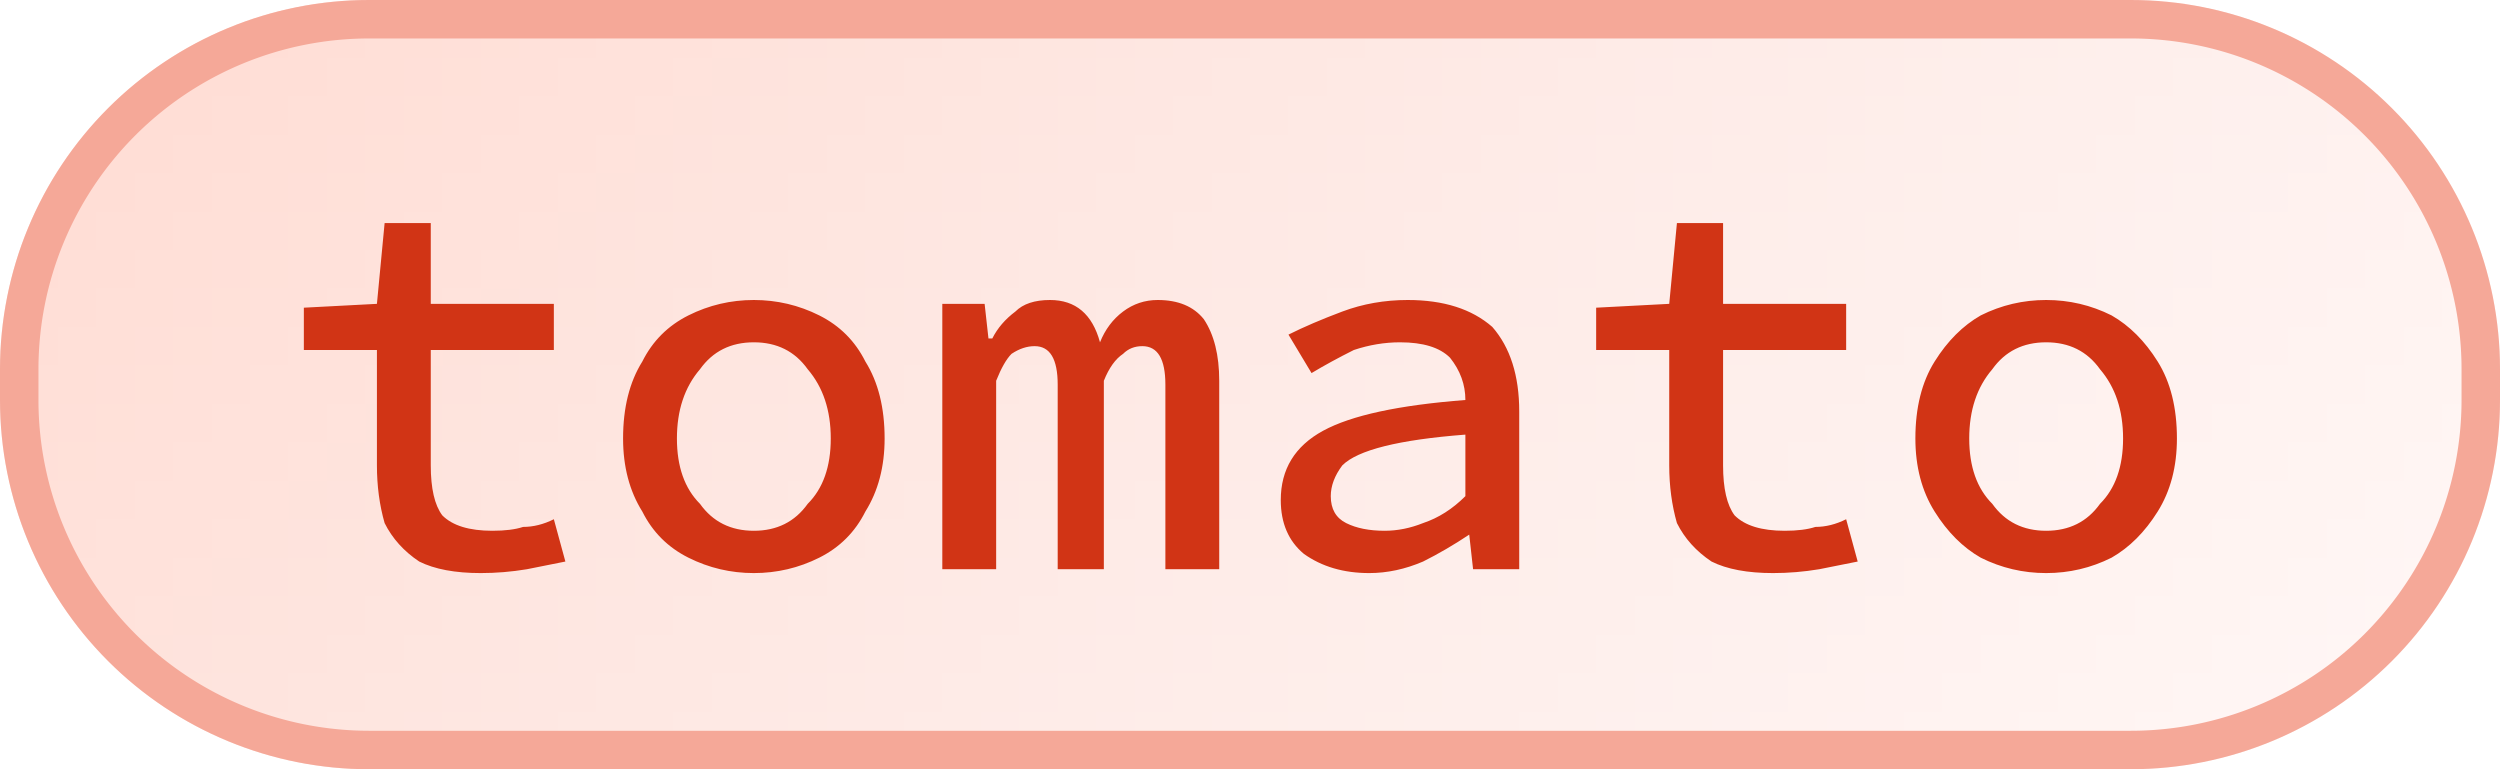 <svg width="65" height="20" viewBox="0 0 65 20" xmlns="http://www.w3.org/2000/svg"><defs><pattern id="satori_pattern_id_0" x="0" y="0" width="1" height="1" patternUnits="objectBoundingBox"><linearGradient id="satori_biid_0" x1="0" y1="0" x2="1.195" y2="0.368"><stop offset="0%" stop-color="#ffdcd3"/><stop offset="50%" stop-color="#feebe7"/><stop offset="100%" stop-color="#fff8f7"/></linearGradient><rect x="0" y="0" width="65" height="20" fill="url(#satori_biid_0)"/></pattern><clipPath id="satori_bc-id"><path x="0" y="0" width="65" height="20" d="M9.6,0 h45.8 a9.6,9.6 0 0 1 9.6,9.6 v0.8 a9.6,9.6 0 0 1 -9.6,9.6 h-45.8 a9.6,9.6 0 0 1 -9.6,-9.6 v-0.8 a9.6,9.6 0 0 1 9.6,-9.6"/></clipPath></defs><mask id="satori_om-id"><rect x="1" y="1" width="63" height="18" fill="#fff"/><path width="65" height="20" fill="none" stroke="#000" stroke-width="2" d="M2.812,2.812 A9.6,9.6 0 0 1 9.6,0 h45.8 a9.6,9.6 0 0 1 9.6,9.6 v0.8 a9.6,9.6 0 0 1 -9.6,9.6 h-45.8 a9.6,9.6 0 0 1 -9.6,-9.6 v-0.8 A9.6,9.6 0 0 1 2.812,2.812"/></mask><path x="0" y="0" width="65" height="20" fill="url(#satori_pattern_id_0)" d="M9.6,0 h45.8 a9.6,9.6 0 0 1 9.6,9.6 v0.8 a9.6,9.6 0 0 1 -9.6,9.6 h-45.8 a9.6,9.6 0 0 1 -9.6,-9.6 v-0.8 a9.6,9.6 0 0 1 9.6,-9.6"/><path width="65" height="20" clip-path="url(#satori_bc-id)" fill="none" stroke="#f5a898" stroke-width="2" d="M2.812,2.812 A9.6,9.6 0 0 1 9.6,0 h45.8 a9.6,9.6 0 0 1 9.6,9.6 v0.8 a9.6,9.6 0 0 1 -9.6,9.6 h-45.8 a9.6,9.6 0 0 1 -9.6,-9.6 v-0.8 A9.6,9.6 0 0 1 2.812,2.812"/><path fill="#d13415" d="M12.5 14.9L12.5 14.9Q11.5 14.9 10.9 14.6Q10.3 14.2 10.0 13.6Q9.8 12.9 9.8 12.1L9.8 12.1L9.8 9.1L7.9 9.1L7.9 8L9.8 7.9L10.0 5.8L11.2 5.8L11.2 7.9L14.4 7.9L14.4 9.1L11.2 9.1L11.2 12.1Q11.2 13.0 11.5 13.4Q11.9 13.8 12.8 13.8L12.8 13.8Q13.3 13.8 13.6 13.7Q14.0 13.7 14.4 13.5L14.4 13.5L14.7 14.6Q14.2 14.7 13.7 14.8Q13.1 14.9 12.5 14.9ZM19.6 14.9L19.6 14.9Q18.7 14.9 17.9 14.5Q17.1 14.1 16.7 13.3Q16.2 12.5 16.2 11.4L16.2 11.4Q16.2 10.2 16.7 9.4Q17.1 8.6 17.9 8.2Q18.7 7.8 19.6 7.8L19.6 7.8Q20.5 7.8 21.3 8.2Q22.1 8.6 22.5 9.4Q23.0 10.2 23.0 11.4L23.0 11.4Q23.0 12.5 22.5 13.3Q22.1 14.1 21.3 14.5Q20.5 14.9 19.6 14.9ZM19.6 13.8L19.6 13.8Q20.5 13.8 21.0 13.1Q21.6 12.5 21.6 11.4L21.6 11.4Q21.6 10.3 21.0 9.6Q20.5 8.9 19.6 8.9L19.6 8.9Q18.7 8.9 18.2 9.6Q17.6 10.3 17.6 11.4L17.6 11.4Q17.6 12.5 18.2 13.1Q18.7 13.8 19.6 13.8ZM25.9 14.8L24.5 14.8L24.5 7.9L25.6 7.9L25.7 8.8L25.8 8.8Q26.0 8.4 26.4 8.1Q26.7 7.8 27.3 7.8L27.3 7.8Q28.3 7.8 28.6 8.9L28.6 8.9Q28.8 8.4 29.2 8.1Q29.6 7.8 30.1 7.8L30.1 7.8Q30.9 7.8 31.3 8.3Q31.7 8.9 31.7 9.9L31.7 9.9L31.7 14.8L30.3 14.8L30.3 10.0Q30.3 9.0 29.7 9.0L29.7 9.0Q29.4 9.0 29.2 9.2Q28.9 9.4 28.7 9.9L28.7 9.9L28.7 14.8L27.5 14.8L27.5 10.0Q27.5 9.0 26.9 9.0L26.9 9.0Q26.6 9.0 26.3 9.2Q26.1 9.4 25.9 9.9L25.9 9.9L25.9 14.8ZM35.6 14.9L35.6 14.9Q34.6 14.9 33.9 14.4Q33.3 13.9 33.3 13.0L33.3 13.0Q33.3 11.8 34.4 11.2Q35.5 10.6 38.1 10.4L38.1 10.4Q38.1 9.8 37.7 9.3Q37.3 8.9 36.4 8.9L36.4 8.9Q35.8 8.9 35.2 9.1Q34.6 9.4 34.1 9.7L34.1 9.7L33.5 8.7Q34.1 8.4 34.9 8.1Q35.7 7.8 36.6 7.8L36.6 7.8Q38.0 7.8 38.8 8.5Q39.5 9.3 39.5 10.7L39.5 10.7L39.5 14.8L38.3 14.8L38.2 13.9L38.2 13.9Q37.6 14.3 37.0 14.6Q36.3 14.9 35.6 14.9ZM36.0 13.8L36.0 13.8Q36.5 13.8 37.0 13.6Q37.6 13.4 38.1 12.9L38.1 12.9L38.1 11.3Q36.8 11.4 36.0 11.6Q35.2 11.8 34.9 12.1Q34.6 12.5 34.6 12.9L34.6 12.9Q34.6 13.4 35.0 13.6Q35.4 13.8 36.0 13.8ZM46.1 14.9L46.1 14.9Q45.1 14.9 44.5 14.6Q43.9 14.2 43.6 13.6Q43.4 12.9 43.4 12.1L43.4 12.1L43.4 9.1L41.5 9.1L41.5 8L43.4 7.9L43.6 5.8L44.8 5.8L44.8 7.9L48.0 7.9L48.0 9.1L44.8 9.1L44.8 12.1Q44.8 13.0 45.1 13.4Q45.5 13.8 46.4 13.8L46.4 13.8Q46.9 13.8 47.2 13.7Q47.6 13.7 48.0 13.5L48.0 13.5L48.3 14.6Q47.8 14.7 47.3 14.8Q46.7 14.9 46.1 14.9ZM53.2 14.9L53.2 14.9Q52.3 14.9 51.5 14.5Q50.8 14.1 50.3 13.3Q49.8 12.5 49.8 11.4L49.8 11.4Q49.8 10.2 50.3 9.4Q50.8 8.6 51.5 8.2Q52.3 7.8 53.2 7.8L53.2 7.8Q54.1 7.8 54.9 8.2Q55.6 8.6 56.1 9.4Q56.6 10.2 56.6 11.4L56.6 11.4Q56.6 12.5 56.1 13.3Q55.6 14.1 54.9 14.5Q54.1 14.9 53.2 14.9ZM53.2 13.8L53.2 13.8Q54.1 13.8 54.6 13.1Q55.2 12.5 55.2 11.4L55.2 11.4Q55.2 10.3 54.6 9.6Q54.1 8.9 53.2 8.9L53.2 8.9Q52.3 8.9 51.8 9.6Q51.2 10.3 51.2 11.4L51.2 11.4Q51.2 12.5 51.8 13.1Q52.3 13.8 53.2 13.8Z "/></svg>
